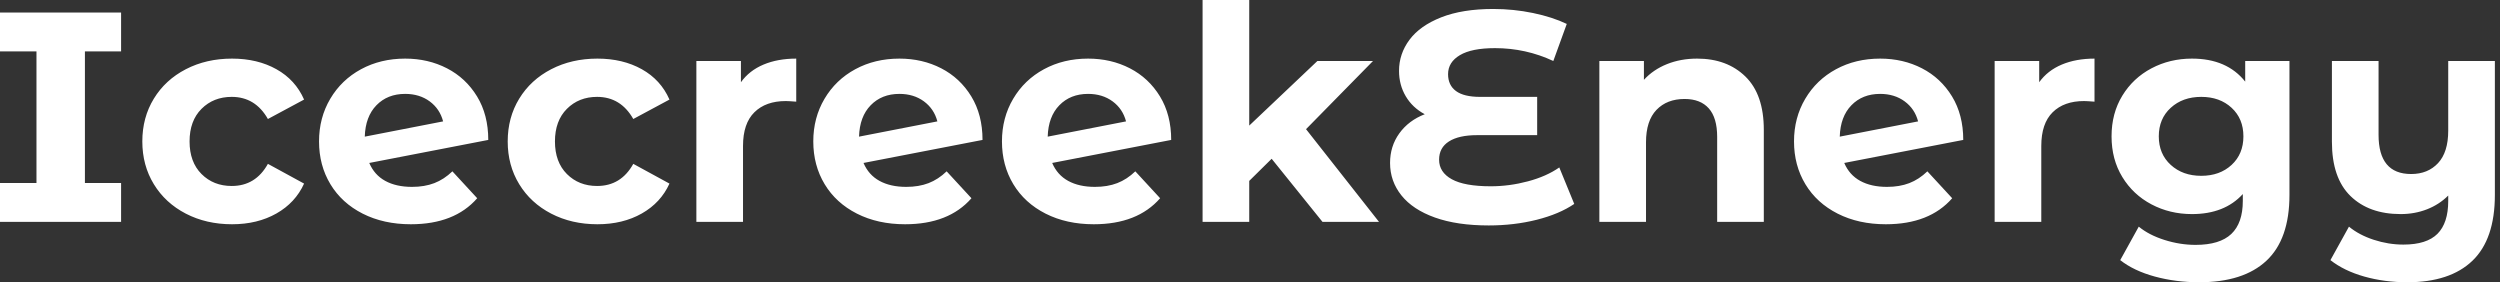 <svg baseProfile="full" height="28" version="1.1" viewBox="0 0 248 28" width="248" xmlns="http://www.w3.org/2000/svg" xmlns:ev="http://www.w3.org/2001/xml-events" xmlns:xlink="http://www.w3.org/1999/xlink"><rect x="0" y="0" width="248" height="28" fill="#333333" stroke="none"/><defs /><g><path d="M9.581 5.102V18.153H13.169V22.008H1.157V18.153H4.775V5.102H1.157V1.246H13.169V5.102Z M15.275 14.03Q15.275 11.657 16.417 9.788Q17.559 7.919 19.591 6.867Q21.623 5.814 24.174 5.814Q26.695 5.814 28.578 6.867Q30.462 7.919 31.322 9.877L27.733 11.805Q26.487 9.61 24.144 9.61Q22.335 9.61 21.148 10.797Q19.962 11.983 19.962 14.03Q19.962 16.076 21.148 17.263Q22.335 18.449 24.144 18.449Q26.517 18.449 27.733 16.254L31.322 18.212Q30.462 20.11 28.578 21.178Q26.695 22.246 24.174 22.246Q21.623 22.246 19.591 21.193Q17.559 20.14 16.417 18.271Q15.275 16.403 15.275 14.03Z M46.034 16.996 48.496 19.665Q46.242 22.246 41.911 22.246Q39.212 22.246 37.136 21.193Q35.059 20.14 33.932 18.271Q32.805 16.403 32.805 14.03Q32.805 11.686 33.917 9.803Q35.03 7.919 36.972 6.867Q38.915 5.814 41.347 5.814Q43.631 5.814 45.5 6.778Q47.369 7.742 48.481 9.566Q49.593 11.39 49.593 13.881L37.788 16.165Q38.292 17.352 39.375 17.945Q40.458 18.538 42.03 18.538Q43.275 18.538 44.239 18.167Q45.203 17.797 46.034 16.996ZM37.343 13.555 45.114 12.042Q44.788 10.797 43.78 10.055Q42.771 9.314 41.347 9.314Q39.597 9.314 38.5 10.441Q37.403 11.568 37.343 13.555Z M51.521 14.03Q51.521 11.657 52.663 9.788Q53.805 7.919 55.837 6.867Q57.869 5.814 60.419 5.814Q62.941 5.814 64.824 6.867Q66.708 7.919 67.568 9.877L63.979 11.805Q62.733 9.61 60.39 9.61Q58.581 9.61 57.394 10.797Q56.208 11.983 56.208 14.03Q56.208 16.076 57.394 17.263Q58.581 18.449 60.39 18.449Q62.763 18.449 63.979 16.254L67.568 18.212Q66.708 20.11 64.824 21.178Q62.941 22.246 60.419 22.246Q57.869 22.246 55.837 21.193Q53.805 20.14 52.663 18.271Q51.521 16.403 51.521 14.03Z M80.144 5.814V10.085Q79.373 10.025 79.106 10.025Q77.119 10.025 75.992 11.138Q74.864 12.25 74.864 14.475V22.008H70.237V6.051H74.657V8.157Q75.487 7.0 76.896 6.407Q78.305 5.814 80.144 5.814Z M95.064 16.996 97.525 19.665Q95.271 22.246 90.941 22.246Q88.242 22.246 86.165 21.193Q84.089 20.14 82.962 18.271Q81.835 16.403 81.835 14.03Q81.835 11.686 82.947 9.803Q84.059 7.919 86.002 6.867Q87.945 5.814 90.377 5.814Q92.661 5.814 94.53 6.778Q96.398 7.742 97.511 9.566Q98.623 11.39 98.623 13.881L86.818 16.165Q87.322 17.352 88.405 17.945Q89.487 18.538 91.059 18.538Q92.305 18.538 93.269 18.167Q94.233 17.797 95.064 16.996ZM86.373 13.555 94.144 12.042Q93.818 10.797 92.809 10.055Q91.801 9.314 90.377 9.314Q88.627 9.314 87.53 10.441Q86.432 11.568 86.373 13.555Z M113.78 16.996 116.242 19.665Q113.987 22.246 109.657 22.246Q106.958 22.246 104.881 21.193Q102.805 20.14 101.678 18.271Q100.551 16.403 100.551 14.03Q100.551 11.686 101.663 9.803Q102.775 7.919 104.718 6.867Q106.661 5.814 109.093 5.814Q111.377 5.814 113.246 6.778Q115.114 7.742 116.227 9.566Q117.339 11.39 117.339 13.881L105.534 16.165Q106.038 17.352 107.121 17.945Q108.203 18.538 109.775 18.538Q111.021 18.538 111.985 18.167Q112.949 17.797 113.78 16.996ZM105.089 13.555 112.86 12.042Q112.534 10.797 111.525 10.055Q110.517 9.314 109.093 9.314Q107.343 9.314 106.246 10.441Q105.148 11.568 105.089 13.555Z M127.305 15.75 125.081 17.945V22.008H120.453V0.0H125.081V12.458L131.843 6.051H137.36L130.716 12.814L137.953 22.008H132.347Z M157.322 20.229Q155.839 21.237 153.6 21.801Q151.36 22.364 148.839 22.364Q145.695 22.364 143.5 21.578Q141.305 20.792 140.178 19.383Q139.051 17.975 139.051 16.165Q139.051 14.504 139.97 13.229Q140.89 11.953 142.492 11.331Q141.275 10.678 140.608 9.551Q139.941 8.424 139.941 7.03Q139.941 5.339 140.979 3.945Q142.017 2.551 144.123 1.72Q146.229 0.89 149.284 0.89Q151.301 0.89 153.229 1.29Q155.157 1.691 156.581 2.373L155.246 6.051Q152.517 4.775 149.462 4.775Q147.148 4.775 145.977 5.472Q144.805 6.169 144.805 7.356Q144.805 8.453 145.591 9.032Q146.377 9.61 147.979 9.61H153.644V13.407H147.682Q145.873 13.407 144.894 14.03Q143.915 14.653 143.915 15.839Q143.915 17.085 145.176 17.782Q146.436 18.479 149.047 18.479Q150.886 18.479 152.725 17.989Q154.564 17.5 155.839 16.61Z M176.127 12.873V22.008H171.5V13.585Q171.5 11.686 170.669 10.752Q169.839 9.818 168.267 9.818Q166.517 9.818 165.479 10.9Q164.441 11.983 164.441 14.119V22.008H159.814V6.051H164.233V7.919Q165.153 6.911 166.517 6.362Q167.881 5.814 169.513 5.814Q172.479 5.814 174.303 7.593Q176.127 9.373 176.127 12.873Z M192.352 16.996 194.814 19.665Q192.559 22.246 188.229 22.246Q185.53 22.246 183.453 21.193Q181.377 20.14 180.25 18.271Q179.123 16.403 179.123 14.03Q179.123 11.686 180.235 9.803Q181.347 7.919 183.29 6.867Q185.233 5.814 187.665 5.814Q189.949 5.814 191.818 6.778Q193.686 7.742 194.799 9.566Q195.911 11.39 195.911 13.881L184.106 16.165Q184.61 17.352 185.693 17.945Q186.775 18.538 188.347 18.538Q189.593 18.538 190.557 18.167Q191.521 17.797 192.352 16.996ZM183.661 13.555 191.432 12.042Q191.106 10.797 190.097 10.055Q189.089 9.314 187.665 9.314Q185.915 9.314 184.818 10.441Q183.72 11.568 183.661 13.555Z M208.932 5.814V10.085Q208.161 10.025 207.894 10.025Q205.907 10.025 204.78 11.138Q203.653 12.25 203.653 14.475V22.008H199.025V6.051H203.445V8.157Q204.275 7.0 205.684 6.407Q207.093 5.814 208.932 5.814Z M228.271 6.051V19.339Q228.271 23.729 225.987 25.864Q223.703 28.0 219.314 28.0Q217.0 28.0 214.924 27.436Q212.847 26.873 211.483 25.805L213.322 22.483Q214.331 23.314 215.873 23.803Q217.415 24.292 218.958 24.292Q221.36 24.292 222.502 23.21Q223.644 22.127 223.644 19.932V19.25Q221.835 21.237 218.602 21.237Q216.407 21.237 214.583 20.273Q212.758 19.309 211.691 17.559Q210.623 15.809 210.623 13.525Q210.623 11.242 211.691 9.492Q212.758 7.742 214.583 6.778Q216.407 5.814 218.602 5.814Q222.072 5.814 223.881 8.097V6.051ZM223.703 13.525Q223.703 11.775 222.532 10.693Q221.36 9.61 219.521 9.61Q217.682 9.61 216.496 10.693Q215.309 11.775 215.309 13.525Q215.309 15.275 216.496 16.358Q217.682 17.441 219.521 17.441Q221.36 17.441 222.532 16.358Q223.703 15.275 223.703 13.525Z M248.648 6.051V19.339Q248.648 23.729 246.424 25.864Q244.199 28.0 239.958 28.0Q237.703 28.0 235.701 27.436Q233.699 26.873 232.335 25.805L234.174 22.483Q235.182 23.314 236.636 23.788Q238.089 24.263 239.572 24.263Q241.886 24.263 242.953 23.195Q244.021 22.127 244.021 19.932V19.398Q243.131 20.288 241.915 20.763Q240.699 21.237 239.305 21.237Q236.161 21.237 234.322 19.443Q232.483 17.648 232.483 14.059V6.051H237.11V13.377Q237.11 17.263 240.343 17.263Q242.004 17.263 243.013 16.18Q244.021 15.097 244.021 12.962V6.051Z " fill="rgb(255,255,255)" transform="translate(-1.157, 0)" /></g></svg>